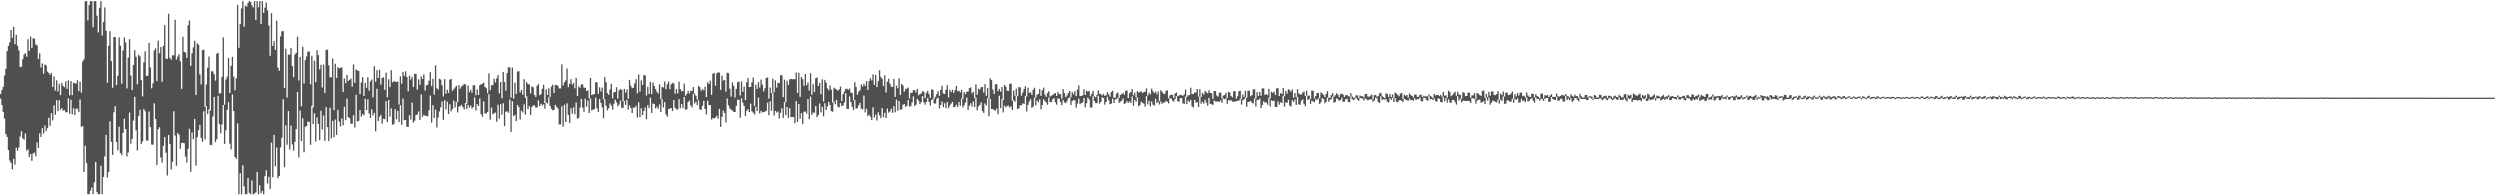 <svg xmlns="http://www.w3.org/2000/svg" width="1920" height="150"><path fill="#4f4f4f" d="M0 72.283h1v3.42H0zM1 69.073h1v11.629H1zM2 66.643h1v19.402H2zM3 58.031h1v32.988H3zM4 52.913h1v49.986H4zM5 39.297h1v65.883H5zM6 35.27h1v79.985H6zM7 32.506h1v90.764H7zM8 23.036h1v102.162H8zM9 29.041h1v100.984H9zM10 20.532h1v101.463H10zM11 33.87h1v92.601H11zM12 26.737h1v86.742H12zM13 35.093h1v80.741H13zM14 38.699h1v74.505H14zM15 51.561h1v53.344H15zM16 51.275h1v49.489H16zM17 45.392h1v60.835H17zM18 41.944h1v65.342H18zM19 40.753h1v61.746H19zM20 43.56h1v72.111H20zM21 30.105h1v84.627H21zM22 39.074h1v81.604H22zM23 28.054h1v90.192H23zM24 36.762h1v86.731H24zM25 29.388h1v88.426H25zM26 29.758h1v87.371H26zM27 34.147h1v85.909H27zM28 34.86h1v74.437H28zM29 45.196h1v68.457H29zM30 40.936h1v61.507H30zM31 51.806h1v53.365H31zM32 48.753h1v49.684H32zM33 56.571h1v45.999H33zM34 49.567h1v46.79H34zM35 50.187h1v50.593H35zM36 55.008h1v43.42H36zM37 56.021h1v34.394H37zM38 57.494h1v39.14H38zM39 56.116h1v30.764H39zM40 66.841h1v25.669H40zM41 58.701h1v22.21H41zM42 69.524h1v18.634H42zM43 61.702h1v15.29H43zM44 70.248h1v15.106H44zM45 64.392h1v12.498H45zM46 73.036h1v11.293H46zM47 63.664h1v19.322H47zM48 65.985h1v19.01H48zM49 67.012h1v17.499H49zM50 62.475h1v23.856H50zM51 68.215h1v17.885H51zM52 61.68h1v13.821H52zM53 73.221h1v14.137H53zM54 62.195h1v14.395H54zM55 73.045h1v14.783H55zM56 63.466h1v19.666H56zM57 63.826h1v24.523H57zM58 64.26h1v19.123H58zM59 61.659h1v21.881H59zM60 70.007h1v16.042H60zM61 62.783h1v13.622H61zM62 71.131h1v26.377H62zM63 47.367h1v49.419H63zM64 45.557h1v86.534H64zM65 0.92h1v110.927H65zM66 0.867h1v124.269H66zM67 15.678h1v133.453H67zM68 3.835h1v145.297H68zM69 0.867h1v145.619H69zM70 0.867h1v143.129H70zM71 20.911h1v128.22H71zM72 0.865h1v139.18H72zM73 0.867h1v123.476H73zM74 12.087h1v135.483H74zM75 24.854h1v124.275H75zM76 6.01h1v143.124H76zM77 0.864h1v126.435H77zM78 27.342h1v121.785H78zM79 17.023h1v118.845H79zM80 5.687h1v114.431H80zM81 23.591h1v80H81zM82 63.559h1v72.717H82zM83 35.141h1v96.866H83zM84 23.984h1v69.238H84zM85 46.94h1v61.983H85zM86 67.446h1v51.55H86zM87 28.426h1v57.813H87zM88 28.535h1v52.981H88zM89 65.385h1v43.673H89zM90 58.173h1v57.289H90zM91 28.698h1v68.698H91zM92 35.134h1v82.427H92zM93 64.239h1v54.922H93zM94 38.761h1v63.266H94zM95 28.812h1v62.398H95zM96 32.541h1v66.587H96zM97 67.897h1v52.211H97zM98 44.299h1v72.808H98zM99 30.093h1v56.387H99zM100 57.992h1v52.362H100zM101 69.106h1v37.505H101zM102 49.905h1v42.733H102zM103 38.564h1v35.843H103zM104 43.506h1v56.535H104zM105 64.755h1v50.804H105zM106 42.079h1v46.892H106zM107 43.19h1v41.118H107zM108 61.546h1v49.13H108zM109 74.059h1v34.53H109zM110 47.841h1v35.874H110zM111 39.424h1v46.017H111zM112 58.324h1v49.498H112zM113 58.224h1v49.861H113zM114 32.912h1v52.748H114zM115 51.81h1v45.851H115zM116 67.88h1v43.128H116zM117 64.064h1v47.073H117zM118 38.738h1v40.627H118zM119 37.115h1v54.208H119zM120 62.32h1v64.437H120zM121 31.186h1v68.03H121zM122 40.926h1v56.805H122zM123 36.15h1v84.795H123zM124 62.894h1v61.993H124zM125 35.216h1v76.803H125zM126 19.3h1v85.945H126zM127 44.952h1v72.239H127zM128 45.296h1v89.465H128zM129 10.515h1v93.111H129zM130 44.434h1v66.164H130zM131 45.933h1v84.16H131zM132 42.445h1v81.825H132zM133 42.488h1v42.967H133zM134 15.149h1v88.944H134zM135 45.765h1v81.541H135zM136 43.483h1v58.568H136zM137 41.582h1v61.875H137zM138 47.051h1v67.156H138zM139 68.317h1v41.438H139zM140 28.273h1v81.397H140zM141 39.894h1v70.124H141zM142 40.4h1v79.865H142zM143 44.513h1v80.259H143zM144 19.474h1v94.713H144zM145 15.716h1v83.147H145zM146 50.579h1v81.385H146zM147 40.909h1v60.787H147zM148 36.428h1v70.491H148zM149 31.309h1v60.008H149zM150 72.914h1v54.249H150zM151 33.229h1v72.134H151zM152 34.364h1v65.63H152zM153 57.151h1v38.704H153zM154 64.819h1v41.068H154zM155 38.623h1v70.281H155zM156 38.083h1v47.366H156zM157 82.067h1v24.982H157zM158 64.98h1v16.648H158zM159 52.023h1v35.561H159zM160 43.466h1v40.589H160zM161 84.865h1v26.396H161zM162 54.707h1v56.768H162zM163 54.84h1v34.624H163zM164 57.112h1v17.424H164zM165 61.924h1v47.214H165zM166 41.252h1v65.663H166zM167 40.66h1v32.884H167zM168 71.901h1v23.354H168zM169 71.529h1v30.777H169zM170 58.983h1v36.605H170zM171 28.722h1v51.909H171zM172 80.407h1v30.157H172zM173 61.106h1v38.959H173zM174 58.818h1v25.604H174zM175 44.427h1v34.013H175zM176 71.426h1v38.838H176zM177 50.572h1v64.187H177zM178 43.681h1v28.854H178zM179 58.867h1v26.385H179zM180 69.347h1v51.185H180zM181 60.182h1v61.869H181zM182 3.761h1v91.021H182zM183 36.686h1v112.451H183zM184 18.527h1v114.441H184zM185 6.525h1v142.608H185zM186 0.868h1v126.057H186zM187 20.508h1v122.624H187zM188 4.24h1v144.895H188zM189 5.052h1v144.079H189zM190 2.243h1v134.415H190zM191 0.869h1v147.189H191zM192 1.44h1v147.693H192zM193 4.083h1v134.406H193zM194 5.748h1v143.383H194zM195 0.879h1v147.811H195zM196 15.391h1v132.258H196zM197 0.869h1v131.146H197zM198 5.576h1v143.557H198zM199 0.87h1v141.467H199zM200 18.502h1v130.021H200zM201 0.868h1v145.709H201zM202 9.879h1v139.259H202zM203 5.84h1v129.419H203zM204 1.844h1v128.99H204zM205 7.907h1v132.984H205zM206 19.601h1v116.125H206zM207 42.871h1v102.23H207zM208 10.108h1v99.47H208zM209 35.296h1v100.861H209zM210 31.604h1v71.988H210zM211 38.335h1v89.407H211zM212 15.876h1v97.437H212zM213 51.966h1v84.942H213zM214 54.299h1v80.818H214zM215 27.945h1v85.236H215zM216 24.006h1v81.801H216zM217 23.91h1v52.433H217zM218 67.514h1v60.839H218zM219 37.397h1v58.882H219zM220 74.877h1v36.28H220zM221 41.949h1v43.326H221zM222 42.035h1v72.738H222zM223 36.878h1v59.574H223zM224 50.692h1v60.246H224zM225 59.224h1v56.504H225zM226 41.93h1v67.006H226zM227 40.632h1v58.513H227zM228 28.174h1v42.413H228zM229 61.784h1v59.158H229zM230 43.765h1v41.16H230zM231 81.636h1v26.728H231zM232 35.936h1v54.899H232zM233 64.179h1v52.773H233zM234 46.115h1v51.333H234zM235 43.333h1v53.456H235zM236 39.554h1v53.852H236zM237 39.61h1v53.983H237zM238 64.835h1v46.395H238zM239 42.782h1v38.507H239zM240 82.422h1v12.932H240zM241 46.596h1v40.432H241zM242 63.086h1v45.59H242zM243 38.531h1v51.677H243zM244 42.338h1v52.839H244zM245 53.239h1v54.503H245zM246 49.78h1v35.216H246zM247 67.17h1v32.255H247zM248 49.643h1v39.118H248zM249 71.5h1v36.653H249zM250 38.325h1v43.885H250zM251 38.071h1v59.555H251zM252 50.064h1v58.264H252zM253 59.268h1v23.509H253zM254 59.411h1v46.784H254zM255 45.031h1v47.817H255zM256 84.595h1v20.786H256zM257 49.005h1v42.789H257zM258 59.887h1v43.696H258zM259 51.568h1v32.827H259zM260 52.416h1v40.973H260zM261 52.028h1v45.089H261zM262 51.784h1v39.187H262zM263 70.672h1v25.58H263zM264 60.269h1v21.729H264zM265 63.92h1v28.3H265zM266 57.547h1v18.177H266zM267 62.193h1v27.813H267zM268 61.38h1v29.373H268zM269 60.292h1v34.735H269zM270 66.563h1v28.418H270zM271 49.533h1v38.921H271zM272 63.71h1v34.169H272zM273 53.289h1v19.52H273zM274 54.178h1v39.126H274zM275 54.478h1v38.325H275zM276 72.262h1v12.263H276zM277 63.324h1v26.179H277zM278 59.301h1v28.207H278zM279 73.648h1v14.859H279zM280 63.647h1v12.137H280zM281 67.406h1v17.12H281zM282 59.348h1v16.952H282zM283 69.699h1v17.467H283zM284 62.508h1v28.106H284zM285 61.137h1v22.795H285zM286 74.711h1v13.94H286zM287 50.758h1v35.88H287zM288 62.848h1v37.962H288zM289 53.964h1v14.208H289zM290 59.83h1v33.036H290zM291 53.582h1v36.119H291zM292 64.983h1v23.243H292zM293 59.859h1v35.073H293zM294 59.414h1v31.816H294zM295 69.031h1v22.495H295zM296 55.764h1v21.905H296zM297 74.826h1v18.979H297zM298 60.853h1v15.932H298zM299 66.907h1v22.64H299zM300 53.905h1v29.362H300zM301 63.221h1v32.669H301zM302 62.348h1v32.844H302zM303 62.69h1v21.146H303zM304 62.981h1v28.556H304zM305 62.6h1v22.594H305zM306 80.287h1v13.511H306zM307 58.69h1v22.08H307zM308 64.27h1v31.595H308zM309 55.214h1v20.448H309zM310 58.294h1v34.005H310zM311 54.798h1v37.293H311zM312 59.212h1v38.145H312zM313 70.165h1v27.227H313zM314 58.081h1v30.395H314zM315 61.088h1v30.751H315zM316 58.996h1v19.796H316zM317 66.815h1v27.386H317zM318 56.676h1v36.062H318zM319 56.793h1v31.415H319zM320 68.841h1v19.191H320zM321 61.014h1v24.531H321zM322 65.175h1v27.104H322zM323 58.666h1v13.858H323zM324 60.691h1v29.124H324zM325 57.074h1v31.035H325zM326 69.59h1v19.348H326zM327 65.557h1v23.433H327zM328 65.039h1v24.335H328zM329 61.943h1v22.797H329zM330 55.438h1v18.002H330zM331 66.152h1v27.933H331zM332 60.548h1v20.232H332zM333 72.659h1v17.923H333zM334 50.158h1v34.035H334zM335 67.804h1v30.074H335zM336 68.741h1v21.596H336zM337 60.453h1v25.135H337zM338 61.128h1v21.303H338zM339 65.527h1v12.397H339zM340 74.047h1v17.96H340zM341 60.699h1v16.379H341zM342 71.967h1v12.205H342zM343 68.934h1v9.134H343zM344 71.362h1v16.228H344zM345 61.235h1v18.836H345zM346 60.641h1v24.85H346zM347 69.794h1v13.93H347zM348 68.52h1v8.802H348zM349 67.187h1v15.364H349zM350 65.906h1v12.36H350zM351 78.359h1v7.996H351zM352 65.325h1v16.532H352zM353 68.079h1v13.447H353zM354 66.293h1v14.183H354zM355 65.621h1v16.677H355zM356 64.372h1v19.799H356zM357 64.922h1v14.165H357zM358 79.608h1v4.31H358zM359 65.658h1v14.879H359zM360 70.832h1v11.851H360zM361 68.977h1v12.047H361zM362 71.207h1v12.148H362zM363 65.478h1v16.747H363zM364 65.508h1v9.274H364zM365 73.243h1v11.649H365zM366 68.752h1v11.155H366zM367 72.983h1v8.418H367zM368 65.389h1v10.168H368zM369 64.705h1v22.978H369zM370 64.331h1v25.336H370zM371 63.424h1v14.527H371zM372 66.839h1v20.356H372zM373 67.804h1v19.349H373zM374 71.629h1v14.352H374zM375 56.344h1v16.018H375zM376 69.295h1v22.664H376zM377 65.515h1v17.077H377zM378 65.403h1v22.294H378zM379 60.471h1v26.568H379zM380 63.349h1v23.058H380zM381 60.169h1v33.345H381zM382 57.585h1v22.837H382zM383 71.649h1v19.463H383zM384 62.954h1v17.116H384zM385 75.48h1v12.578H385zM386 55.225h1v24.015H386zM387 62.913h1v33.89H387zM388 69.503h1v16.344H388zM389 56.156h1v29.264H389zM390 51.595h1v35.016H390zM391 51.755h1v24.727H391zM392 75.026h1v26.389H392zM393 51.85h1v25.877H393zM394 75.75h1v13.424H394zM395 63.509h1v24.657H395zM396 72.07h1v20.942H396zM397 54.984h1v25.595H397zM398 54.681h1v27.614H398zM399 71.042h1v20.684H399zM400 69.092h1v15.919H400zM401 72.691h1v13.716H401zM402 60.848h1v19.285H402zM403 74.947h1v13.068H403zM404 63.013h1v11.104H404zM405 64.51h1v19.269H405zM406 64.935h1v16.562H406zM407 71.767h1v16.514H407zM408 66.443h1v15.848H408zM409 67.071h1v13.857H409zM410 72.924h1v8.092H410zM411 74.421h1v8.21H411zM412 65.948h1v16.473H412zM413 64.573h1v12.46H413zM414 73.068h1v8.334H414zM415 72.32h1v7.315H415zM416 68.141h1v12.869H416zM417 65.058h1v15.035H417zM418 79.13h1v4.38H418zM419 68.624h1v10.066H419zM420 72.982h1v6.484H420zM421 67.776h1v6.865H421zM422 74.436h1v6.971H422zM423 66.583h1v16.987H423zM424 65.099h1v19.628H424zM425 71.47h1v12.958H425zM426 65.139h1v15.415H426zM427 65.416h1v16.623H427zM428 65.822h1v17.519H428zM429 67.888h1v27.668H429zM430 67.865h1v27.701H430zM431 49.446h1v32.211H431zM432 65.6h1v31.662H432zM433 63.232h1v17.226H433zM434 61.75h1v31.957H434zM435 52.685h1v26.668H435zM436 66.979h1v21.303H436zM437 64.36h1v30.069H437zM438 60.811h1v22.288H438zM439 64.997h1v22.323H439zM440 63.632h1v18.742H440zM441 67.776h1v20.004H441zM442 59.848h1v18.873H442zM443 73.626h1v17.568H443zM444 66.335h1v24.149H444zM445 67.393h1v15.235H445zM446 64.835h1v11.138H446zM447 64.885h1v17.745H447zM448 67.327h1v18.474H448zM449 67.439h1v8.37H449zM450 69.818h1v12.116H450zM451 69.378h1v7.907H451zM452 75.469h1v11.35H452zM453 59.91h1v15.658H453zM454 73.038h1v11.836H454zM455 72.453h1v11.659H455zM456 72.336h1v11.601H456zM457 63.223h1v11.727H457zM458 63.208h1v20.047H458zM459 72.085h1v14.002H459zM460 67.036h1v9.019H460zM461 70.308h1v8.69H461zM462 67.253h1v15.183H462zM463 76.292h1v14.482H463zM464 59.258h1v16.897H464zM465 63.118h1v18.141H465zM466 71.543h1v13.181H466zM467 72.856h1v10.287H467zM468 68.722h1v10.679H468zM469 64.317h1v16.719H469zM470 75.505h1v8.702H470zM471 70.766h1v8.915H471zM472 70.782h1v5.749H472zM473 67.03h1v11.548H473zM474 75.748h1v5.874H474zM475 69.383h1v10.891H475zM476 68.33h1v8.88H476zM477 69.071h1v13.659H477zM478 77.767h1v5.054H478zM479 68.177h1v9.293H479zM480 71.165h1v9.413H480zM481 68.649h1v8.065H481zM482 75.845h1v8.351H482zM483 61.398h1v19.427H483zM484 65.853h1v17.194H484zM485 67.719h1v19.053H485zM486 67.341h1v15.174H486zM487 64.018h1v18.755H487zM488 60.819h1v20.387H488zM489 71.662h1v18.632H489zM490 57.331h1v21.281H490zM491 70.42h1v19.562H491zM492 61.679h1v21.486H492zM493 65.212h1v23.155H493zM494 57.764h1v27.519H494zM495 57.8h1v24.883H495zM496 73.37h1v18.207H496zM497 66.641h1v14.132H497zM498 72.252h1v10.793H498zM499 62.818h1v12.212H499zM500 72.246h1v14.546H500zM501 63.313h1v16.161H501zM502 66.063h1v13.889H502zM503 68.41h1v14.81H503zM504 70.452h1v11.456H504zM505 71.832h1v11.786H505zM506 64.701h1v15.591H506zM507 76.067h1v9.946H507zM508 66.729h1v9.414H508zM509 67.215h1v15.285H509zM510 62.617h1v15.756H510zM511 68.487h1v19.342H511zM512 64.704h1v24.891H512zM513 62.665h1v21.125H513zM514 68.507h1v14.811H514zM515 64.747h1v18.24H515zM516 63.6h1v21.629H516zM517 64.165h1v12.655H517zM518 71.966h1v10.808H518zM519 68.461h1v15.53H519zM520 71.77h1v12.338H520zM521 62.698h1v13.502H521zM522 68.463h1v14.61H522zM523 70.056h1v9.864H523zM524 69.885h1v13.221H524zM525 64.224h1v10.33H525zM526 73.495h1v10.782H526zM527 72.043h1v11.9H527zM528 69.767h1v8.662H528zM529 71.801h1v5.477H529zM530 69.568h1v11.327H530zM531 69.97h1v12.511H531zM532 66.828h1v5.303H532zM533 71.918h1v7.521H533zM534 73.577h1v4.415H534zM535 76.583h1v4.181H535zM536 65.916h1v11.153H536zM537 66.963h1v17.063H537zM538 69.713h1v14.709H538zM539 68.343h1v12.91H539zM540 69.428h1v7.981H540zM541 66.584h1v17.186H541zM542 74.539h1v13.429H542zM543 63.125h1v14.192H543zM544 64.551h1v16.141H544zM545 61.938h1v18.709H545zM546 72.85h1v18.926H546zM547 56.727h1v33.915H547zM548 56.086h1v34.826H548zM549 65.746h1v24.491H549zM550 56.339h1v32.55H550zM551 55.6h1v35.547H551zM552 55.748h1v27.905H552zM553 69.088h1v28.409H553zM554 58.134h1v31.63H554zM555 61.906h1v23.032H555zM556 61.37h1v25.427H556zM557 70.369h1v23.691H557zM558 55.87h1v19.77H558zM559 56.233h1v24.663H559zM560 68.074h1v15.159H560zM561 74.201h1v10.006H561zM562 63.269h1v21.555H562zM563 65.86h1v20.108H563zM564 74.903h1v11.133H564zM565 68.228h1v13.089H565zM566 63.178h1v13.522H566zM567 62.703h1v13.89H567zM568 73.322h1v17.097H568zM569 62.515h1v12.995H569zM570 70.522h1v8.407H570zM571 66.41h1v14.962H571zM572 76.846h1v12.2H572zM573 63.141h1v21.902H573zM574 59.956h1v23.932H574zM575 66.846h1v19.285H575zM576 66.692h1v12.94H576zM577 63.274h1v22.173H577zM578 59.519h1v26.989H578zM579 81.294h1v6.614H579zM580 64.956h1v16.996H580zM581 68.299h1v17.003H581zM582 63.095h1v11.79H582zM583 67.226h1v20.02H583zM584 61.076h1v24.133H584zM585 65.014h1v21.333H585zM586 70.168h1v15.962H586zM587 67.844h1v17.967H587zM588 59.883h1v25.203H588zM589 59.508h1v19.327H589zM590 75.703h1v12.84H590zM591 67.209h1v10.489H591zM592 71.409h1v13.605H592zM593 60.42h1v10.886H593zM594 70.835h1v17.926H594zM595 61.654h1v23.558H595zM596 67.281h1v19.134H596zM597 63.666h1v21.914H597zM598 63.797h1v27.215H598zM599 57.829h1v28.776H599zM600 57.781h1v25.346H600zM601 74.58h1v15.98H601zM602 61.193h1v17.096H602zM603 78.469h1v9.971H603zM604 61.981h1v20.234H604zM605 65.229h1v25.282H605zM606 60.919h1v22.112H606zM607 60.576h1v29.34H607zM608 60.966h1v28.925H608zM609 60.748h1v29.114H609zM610 60.924h1v33.717H610zM611 55.69h1v21.996H611zM612 71.374h1v22.282H612zM613 55.913h1v24.017H613zM614 74.412h1v16.721H614zM615 59.153h1v27.75H615zM616 60.835h1v34.516H616zM617 65.874h1v19.933H617zM618 56.833h1v28.84H618zM619 65.431h1v21.753H619zM620 63.341h1v12.807H620zM621 69.541h1v22.022H621zM622 56.197h1v18.021H622zM623 72.736h1v15.468H623zM624 64.683h1v21.728H624zM625 70.617h1v15.976H625zM626 60.082h1v21.303H626zM627 59.478h1v30.482H627zM628 66.107h1v22.27H628zM629 63.678h1v15.824H629zM630 72.34h1v13.9H630zM631 60.879h1v21.213H631zM632 77.871h1v11.466H632zM633 61.36h1v17.878H633zM634 63.484h1v21.008H634zM635 67.928h1v13.752H635zM636 69.369h1v8.885H636zM637 65.566h1v15.006H637zM638 68.842h1v16.568H638zM639 78.575h1v7.227H639zM640 67.255h1v10.799H640zM641 68.158h1v11.956H641zM642 68.792h1v7.961H642zM643 69.558h1v12.379H643zM644 68.688h1v13.849H644zM645 66.449h1v12.685H645zM646 77.602h1v3.95H646zM647 72.273h1v8.675H647zM648 70.29h1v8.389H648zM649 68.34h1v3.218H649zM650 68.086h1v15.472H650zM651 68.997h1v14.707H651zM652 68.008h1v6.054H652zM653 71.184h1v7.127H653zM654 71.515h1v10.449H654zM655 77.014h1v7.506H655zM656 63.117h1v13.799H656zM657 66.857h1v16.494H657zM658 72.726h1v10.351H658zM659 70.388h1v10.562H659zM660 69.266h1v9.75H660zM661 64.908h1v18.526H661zM662 66.51h1v17.496H662zM663 64.299h1v9.138H663zM664 66.031h1v20.294H664zM665 62.327h1v21.251H665zM666 69.088h1v20.116H666zM667 62.248h1v25.822H667zM668 60.062h1v29.604H668zM669 61.761h1v30.508H669zM670 57.085h1v25.346H670zM671 65.119h1v25.127H671zM672 57.497h1v30.613H672zM673 66.851h1v25.669H673zM674 62.344h1v23.843H674zM675 53.999h1v34.563H675zM676 59.212h1v31.551H676zM677 60.6h1v22.446H677zM678 66.084h1v23.802H678zM679 57.806h1v28.835H679zM680 71.044h1v19.635H680zM681 62.666h1v20.661H681zM682 60.416h1v26.094H682zM683 64.22h1v21.343H683zM684 66.508h1v17.038H684zM685 66.811h1v19.887H685zM686 60.563h1v21.01H686zM687 74.468h1v11.746H687zM688 65.852h1v10.703H688zM689 67.813h1v17.156H689zM690 60.121h1v17.428H690zM691 72.95h1v11.25H691zM692 64.492h1v19.597H692zM693 65.617h1v14.852H693zM694 70.466h1v9.41H694zM695 68.593h1v13.544H695zM696 68.002h1v13.167H696zM697 67.235h1v9.549H697zM698 75.709h1v5.998H698zM699 71.272h1v10.337H699zM700 71.331h1v7.474H700zM701 69.218h1v4.764H701zM702 69.265h1v12.052H702zM703 71.071h1v9.302H703zM704 68.269h1v7.627H704zM705 73.247h1v4.009H705zM706 72.126h1v7.902H706zM707 71.863h1v6.686H707zM708 70.04h1v3.792H708zM709 70.494h1v8.096H709zM710 75.424h1v4.961H710zM711 71.201h1v7.09H711zM712 69.718h1v5.598H712zM713 72.274h1v5.868H713zM714 75.153h1v5.887H714zM715 68.585h1v8.265H715zM716 69.065h1v6.72H716zM717 75.955h1v3.536H717zM718 74.281h1v5.214H718zM719 72.263h1v3.551H719zM720 70.103h1v4.887H720zM721 73.649h1v9.627H721zM722 69.055h1v11.625H722zM723 65.912h1v11.992H723zM724 71.825h1v10.551H724zM725 72.197h1v7.098H725zM726 69.022h1v14.004H726zM727 65.376h1v12.984H727zM728 74.856h1v8.253H728zM729 68.94h1v12.171H729zM730 70.727h1v8.846H730zM731 68.968h1v9.241H731zM732 71.335h1v10.988H732zM733 69.213h1v12.845H733zM734 66.063h1v14.363H734zM735 70.021h1v12.041H735zM736 69.679h1v8.62H736zM737 71.008h1v10.187H737zM738 68.969h1v6.8H738zM739 76.027h1v6.449H739zM740 70.7h1v10.019H740zM741 72.419h1v6.269H741zM742 70.44h1v4.482H742zM743 70.379h1v14.072H743zM744 67.688h1v13.534H744zM745 67.077h1v12.302H745zM746 71.7h1v10.211H746zM747 70.475h1v7.388H747zM748 75.237h1v6.922H748zM749 64.82h1v9.962H749zM750 72.773h1v11.955H750zM751 68.163h1v13.536H751zM752 68.84h1v11.852H752zM753 66.962h1v11.609H753zM754 66.857h1v18.44H754zM755 71.084h1v15.578H755zM756 64.649h1v14.796H756zM757 73.561h1v7.363H757zM758 67.612h1v7.848H758zM759 75.609h1v13.754H759zM760 60.131h1v15.721H760zM761 61.516h1v22.218H761zM762 68.755h1v14.994H762zM763 72.206h1v12.387H763zM764 64.837h1v20.023H764zM765 64.608h1v18.694H765zM766 70.071h1v17.622H766zM767 68.225h1v5.265H767zM768 70.325h1v12.673H768zM769 66.84h1v9.331H769zM770 76.852h1v9.509H770zM771 65.279h1v15.828H771zM772 66.53h1v15.902H772zM773 69.691h1v11.658H773zM774 69.898h1v11.274H774zM775 64.585h1v18.039H775zM776 63.984h1v17.665H776zM777 77.344h1v7.17H777zM778 69.533h1v7.439H778zM779 73.622h1v4.498H779zM780 68.077h1v5.442H780zM781 73.771h1v10.007H781zM782 66.851h1v16.419H782zM783 67.123h1v13.765H783zM784 73.405h1v7.421H784zM785 71.05h1v8.311H785zM786 68.465h1v11.355H786zM787 66.128h1v7.462H787zM788 74.064h1v11.55H788zM789 67.354h1v13.178H789zM790 71.381h1v6.597H790zM791 70.977h1v5.206H791zM792 72.782h1v10.08H792zM793 68.888h1v12.915H793zM794 67.394h1v7.625H794zM795 75.03h1v5.878H795zM796 72.68h1v4.435H796zM797 72.123h1v6.366H797zM798 68.411h1v7.938H798zM799 73.608h1v10.349H799zM800 69.335h1v11.332H800zM801 67.287h1v9.021H801zM802 72.613h1v4.948H802zM803 74.349h1v4.407H803zM804 71.487h1v8.937H804zM805 70.087h1v4.745H805zM806 74.136h1v4.304H806zM807 73.361h1v4.99H807zM808 73.038h1v3.225H808zM809 71.883h1v3.493H809zM810 71.475h1v7.064H810zM811 73.722h1v6.654H811zM812 70.651h1v4.84H812zM813 72.322h1v3.634H813zM814 72.295h1v6.091H814zM815 75.899h1v4.992H815zM816 68.431h1v8.315H816zM817 71.474h1v7.129H817zM818 74.686h1v4.59H818zM819 73.294h1v4.536H819zM820 71.326h1v4.088H820zM821 69.939h1v4.787H821zM822 74.729h1v5.946H822zM823 70.756h1v6.926H823zM824 72.354h1v4.399H824zM825 70.015h1v7.089H825zM826 73.778h1v8.841H826zM827 68.779h1v10.763H827zM828 65.559h1v10.193H828zM829 73.812h1v6.235H829zM830 73.721h1v5.383H830zM831 73.156h1v5.56H831zM832 68.572h1v6.714H832zM833 72.927h1v9.52H833zM834 69.707h1v9.619H834zM835 70.391h1v4.634H835zM836 69.791h1v6.594H836zM837 73.861h1v8.69H837zM838 72.057h1v10.52H838zM839 69.746h1v4.25H839zM840 74.046h1v3.547H840zM841 74.729h1v4.417H841zM842 72.8h1v6.454H842zM843 69.343h1v4.216H843zM844 72.059h1v7.532H844zM845 72.29h1v6.002H845zM846 73.39h1v1.314H846zM847 72.043h1v3.215H847zM848 73.609h1v6.711H848zM849 73.21h1v5.099H849zM850 70.882h1v3.462H850zM851 72.469h1v4.53H851zM852 74.221h1v5.769H852zM853 70.647h1v8.94H853zM854 69.704h1v6.138H854zM855 75.106h1v4.074H855zM856 74.898h1v1.442H856zM857 71.841h1v4.287H857zM858 71.065h1v4.069H858zM859 75.302h1v3.748H859zM860 72.913h1v5.243H860zM861 72.288h1v4.955H861zM862 71.309h1v4.331H862zM863 72.77h1v7.04H863zM864 69.78h1v9.5H864zM865 69.483h1v8.153H865zM866 75.259h1v3.776H866zM867 71.636h1v6.087H867zM868 70.62h1v8.419H868zM869 68.538h1v5.505H869zM870 73.161h1v8.155H870zM871 71.158h1v5.539H871zM872 74.786h1v3.458H872zM873 69.947h1v4.843H873zM874 71.097h1v10.538H874zM875 70.523h1v10.057H875zM876 70.18h1v7.852H876zM877 71.599h1v7.409H877zM878 70.643h1v8.979H878zM879 70.424h1v11.448H879zM880 67.898h1v5.722H880zM881 73.335h1v6.904H881zM882 71.3h1v6.188H882zM883 72.506h1v9.132H883zM884 68.066h1v9.865H884zM885 70.197h1v10.202H885zM886 71.443h1v9.647H886zM887 70.311h1v5.621H887zM888 72.512h1v6.696H888zM889 70.245h1v7.937H889zM890 77.694h1v2.659H890zM891 69.346h1v8.611H891zM892 70.523h1v9.2H892zM893 71.859h1v6.92H893zM894 72.224h1v6.456H894zM895 69.717h1v7.768H895zM896 69.484h1v8.715H896zM897 75.404h1v4.047H897zM898 73.33h1v2.215H898zM899 72.559h1v3.073H899zM900 72.845h1v4.413H900zM901 75.165h1v2.938H901zM902 71.768h1v4.226H902zM903 71.139h1v2.735H903zM904 73.947h1v3.834H904zM905 73.354h1v4.78H905zM906 72.769h1v2.513H906zM907 73.113h1v2.297H907zM908 73.561h1v5.784H908zM909 72.593h1v7.161H909zM910 68.762h1v5.388H910zM911 74.451h1v5.525H911zM912 73.099h1v4.015H912zM913 73.074h1v5.279H913zM914 67.393h1v9.237H914zM915 72.247h1v9.445H915zM916 72.198h1v10.281H916zM917 71.146h1v5.574H917zM918 70.983h1v7.938H918zM919 68.396h1v10.017H919zM920 74.194h1v7.983H920zM921 68.488h1v5.635H921zM922 74.32h1v5.3H922zM923 71.308h1v6.858H923zM924 72.776h1v6.862H924zM925 69.703h1v6.914H925zM926 70.919h1v7.951H926zM927 71.599h1v9.58H927zM928 69.309h1v5.849H928zM929 71.347h1v8.378H929zM930 71.599h1v8.352H930zM931 75.907h1v4.725H931zM932 69.897h1v7.2H932zM933 69.998h1v8.01H933zM934 73.386h1v4.532H934zM935 74.261h1v3.679H935zM936 71.18h1v7.018H936zM937 71.117h1v5.889H937zM938 75.703h1v3.184H938zM939 73.442h1v2.158H939zM940 73.036h1v3.221H940zM941 71.257h1v4.198H941zM942 75.208h1v4.562H942zM943 70.508h1v6.396H943zM944 71.121h1v6.154H944zM945 73.792h1v3.151H945zM946 74.758h1v3.206H946zM947 70.114h1v8.211H947zM948 70.052h1v7.698H948zM949 75.773h1v1.93H949zM950 74.036h1v3.379H950zM951 69.97h1v7.34H951zM952 69.755h1v6.025H952zM953 75.936h1v4.422H953zM954 72.432h1v4.539H954zM955 74.332h1v2.015H955zM956 69.609h1v5.153H956zM957 74.987h1v7.072H957zM958 69.77h1v8.569H958zM959 69.59h1v8.476H959zM960 73.933h1v3.654H960zM961 73.125h1v5.787H961zM962 68.694h1v10.78H962zM963 68.455h1v7.134H963zM964 75.672h1v6.086H964zM965 70.752h1v5.882H965zM966 73.792h1v3.073H966zM967 70.674h1v4.957H967zM968 73.489h1v9.431H968zM969 67.903h1v12.714H969zM970 67.89h1v9.987H970zM971 72.86h1v5.945H971zM972 72.317h1v6.302H972zM973 73.163h1v7.248H973zM974 68.255h1v6.811H974zM975 75.548h1v6.299H975zM976 70.475h1v6.521H976zM977 71.394h1v6.212H977zM978 70.326h1v6.955H978zM979 72.938h1v9.192H979zM980 67.762h1v14.436H980zM981 67.862h1v10.047H981zM982 73.767h1v6.608H982zM983 71.455h1v6.981H983zM984 72.201h1v6.952H984zM985 67.535h1v6.111H985zM986 73.903h1v8.012H986zM987 69.797h1v8.844H987zM988 71.955h1v6.977H988zM989 68.522h1v8.085H989zM990 69.241h1v11.823H990zM991 70.41h1v11.433H991zM992 68.662h1v8.307H992zM993 74.984h1v3.416H993zM994 71.416h1v4.915H994zM995 74.543h1v6.07H995zM996 68.511h1v5.869H996zM997 71.793h1v8.383H997zM998 72.454h1v8.027H998zM999 72.635h1v4.645H999zM1000 71.077h1v5.261H1000zM1001 70.351h1v9.443H1001zM1002 73.647h1v7.956H1002zM1003 69.695h1v3.702H1003zM1004 73.509h1v3.306H1004zM1005 73.366h1v2.616H1005zM1006 76.083h1v3.732H1006zM1007 69.554h1v7.75H1007zM1008 69.649h1v8.28H1008zM1009 75.55h1v3.032H1009zM1010 73.767h1v2.443H1010zM1011 71.386h1v5.35H1011zM1012 71.395h1v4.078H1012zM1013 75.398h1v4.562H1013zM1014 70.975h1v7.582H1014zM1015 71.911h1v3.525H1015zM1016 72.792h1v3.28H1016zM1017 74.573h1v4.75H1017zM1018 72.135h1v6.058H1018zM1019 69.964h1v4.963H1019zM1020 75.066h1v3.078H1020zM1021 75.008h1v1.675H1021zM1022 73.029h1v2.966H1022zM1023 71.454h1v2.745H1023zM1024 74.382h1v4.532H1024zM1025 73.24h1v5.128H1025zM1026 71.564h1v3.98H1026zM1027 72.66h1v3.552H1027zM1028 74.62h1v2.764H1028zM1029 72.307h1v4.51H1029zM1030 72.029h1v2.932H1030zM1031 72.621h1v5.54H1031zM1032 74.532h1v3.563H1032zM1033 73.148h1v3.095H1033zM1034 72.945h1v2.84H1034zM1035 73.914h1v4.369H1035zM1036 74.112h1v4.464H1036zM1037 71.642h1v2.513H1037zM1038 74.045h1v2.111H1038zM1039 75.036h1v1.892H1039zM1040 74.89h1v1H1040zM1041 73.171h1v1.86H1041zM1042 73.286h1v3.19H1042zM1043 75.279h1v2.135H1043zM1044 73.283h1v1.953H1044zM1045 74.003h1v1.476H1045zM1046 73.773h1v1.915H1046zM1047 75.031h1v2.183H1047zM1048 72.176h1v3.501H1048zM1049 72.127h1v4.017H1049zM1050 74.121h1v3.013H1050zM1051 74.27h1v2.146H1051zM1052 73.542h1v2.841H1052zM1053 72.567h1v3.635H1053zM1054 75.979h1v2.08H1054zM1055 73.136h1v4.073H1055zM1056 72.966h1v2.026H1056zM1057 74.242h1v1.21H1057zM1058 73.9h1v4.489H1058zM1059 71.858h1v7.179H1059zM1060 71.254h1v2.683H1060zM1061 73.579h1v3.129H1061zM1062 74.523h1v1.687H1062zM1063 75.35h1v1.063H1063zM1064 71.626h1v4.562H1064zM1065 72.128h1v6.027H1065zM1066 74.411h1v4.295H1066zM1067 72.293h1v3.076H1067zM1068 74.485h1v2.162H1068zM1069 72.526h1v2.597H1069zM1070 75.146h1v3.166H1070zM1071 71.094h1v4.185H1071zM1072 71.724h1v6.376H1072zM1073 72.842h1v5.637H1073zM1074 73.926h1v3.131H1074zM1075 71.856h1v5.063H1075zM1076 71.398h1v6.022H1076zM1077 76.123h1v2.241H1077zM1078 72.672h1v3.366H1078zM1079 73.59h1v2.91H1079zM1080 72.942h1v3.977H1080zM1081 74.979h1v2.483H1081zM1082 71.735h1v3.927H1082zM1083 72.952h1v3.986H1083zM1084 73.653h1v3.114H1084zM1085 74.843h1v2.535H1085zM1086 72.67h1v2.711H1086zM1087 72.657h1v4.158H1087zM1088 74.405h1v1.652H1088zM1089 74.297h1v1.87H1089zM1090 72.854h1v2.049H1090zM1091 72.772h1v4.832H1091zM1092 74.583h1v3.408H1092zM1093 73.483h1v1.696H1093zM1094 74.101h1v1H1094zM1095 74.056h1v2.711H1095zM1096 73.889h1v3.547H1096zM1097 72.49h1v1.407H1097zM1098 73.74h1v2.615H1098zM1099 74.232h1v1.7H1099zM1100 75.373h1v1.481H1100zM1101 72.11h1v3.463H1101zM1102 73.312h1v4.354H1102zM1103 72.955h1v5.11H1103zM1104 72.96h1v2.497H1104zM1105 73.768h1v2.131H1105zM1106 72.875h1v5.571H1106zM1107 74.253h1v4.214H1107zM1108 70.595h1v3.776H1108zM1109 73.516h1v4.279H1109zM1110 73.139h1v2.16H1110zM1111 74.998h1v3.742H1111zM1112 69.611h1v6.645H1112zM1113 70.728h1v8.042H1113zM1114 73.915h1v5.042H1114zM1115 73.055h1v3.718H1115zM1116 71.637h1v5.148H1116zM1117 70.421h1v7.94H1117zM1118 73.571h1v6.761H1118zM1119 70.529h1v3.309H1119zM1120 72.578h1v4.574H1120zM1121 72.855h1v2.874H1121zM1122 75.824h1v2.922H1122zM1123 70.802h1v6.578H1123zM1124 71.263h1v6.137H1124zM1125 73.771h1v3.685H1125zM1126 73.712h1v3.835H1126zM1127 71.134h1v6.341H1127zM1128 71.152h1v6.46H1128zM1129 75.04h1v4.141H1129zM1130 73.389h1v1.879H1130zM1131 73.095h1v2.515H1131zM1132 71.545h1v4.449H1132zM1133 76.15h1v3.449H1133zM1134 71.36h1v5.834H1134zM1135 71.975h1v4.586H1135zM1136 73.094h1v3.446H1136zM1137 73.617h1v5.283H1137zM1138 69.929h1v8.631H1138zM1139 69.499h1v8.087H1139zM1140 74.923h1v5.084H1140zM1141 72.113h1v2.709H1141zM1142 74.461h1v2.773H1142zM1143 70.563h1v4.335H1143zM1144 73.486h1v6.906H1144zM1145 70.209h1v8.661H1145zM1146 70.286h1v6.97H1146zM1147 72.899h1v4.767H1147zM1148 73.078h1v5.13H1148zM1149 72.18h1v6.473H1149zM1150 70.004h1v6.436H1150zM1151 76.5h1v2.972H1151zM1152 71.767h1v4.686H1152zM1153 73.125h1v4.327H1153zM1154 70.28h1v3.803H1154zM1155 74.105h1v5.678H1155zM1156 71.106h1v8.475H1156zM1157 71.325h1v5.728H1157zM1158 73.081h1v4.153H1158zM1159 72.806h1v5.3H1159zM1160 71.808h1v6.18H1160zM1161 70.318h1v5.503H1161zM1162 75.999h1v2.997H1162zM1163 72.312h1v3.727H1163zM1164 74.047h1v2.657H1164zM1165 71.51h1v3.974H1165zM1166 73.356h1v5.603H1166zM1167 71.214h1v7.333H1167zM1168 71.194h1v4.669H1168zM1169 73.95h1v3.551H1169zM1170 73.462h1v3.811H1170zM1171 74.796h1v3.648H1171zM1172 71.029h1v3.681H1172zM1173 73.385h1v4.637H1173zM1174 74.272h1v3.091H1174zM1175 74.455h1v1.695H1175zM1176 71.904h1v3.368H1176zM1177 72.222h1v5.133H1177zM1178 74.867h1v4.03H1178zM1179 72.375h1v2.432H1179zM1180 73.801h1v2.369H1180zM1181 74.277h1v1.743H1181zM1182 75.542h1v1.826H1182zM1183 71.88h1v3.94H1183zM1184 71.832h1v4.387H1184zM1185 75.759h1v1.77H1185zM1186 73.021h1v2.998H1186zM1187 73.511h1v1.766H1187zM1188 72.842h1v2.494H1188zM1189 74.601h1v3.642H1189zM1190 73.305h1v4.849H1190zM1191 72.399h1v2.052H1191zM1192 74.42h1v1.511H1192zM1193 74.363h1v2.251H1193zM1194 74.387h1v2.404H1194zM1195 71.827h1v2.568H1195zM1196 73.928h1v3.375H1196zM1197 74.244h1v2.978H1197zM1198 73.65h1v2.186H1198zM1199 72.881h1v2.969H1199zM1200 73.206h1v4.823H1200zM1201 73.419h1v4.576H1201zM1202 72.146h1v1.623H1202zM1203 73.609h1v3.265H1203zM1204 74.07h1v1.654H1204zM1205 75.017h1v1.905H1205zM1206 72.397h1v2.947H1206zM1207 73.629h1v4.823H1207zM1208 74.326h1v2.855H1208zM1209 72.65h1v2.561H1209zM1210 73.761h1v1.628H1210zM1211 73.812h1v2.837H1211zM1212 75.268h1v2.598H1212zM1213 72.148h1v3.028H1213zM1214 73.967h1v2.137H1214zM1215 75.013h1v1H1215zM1216 74.781h1v1.223H1216zM1217 72.898h1v2.912H1217zM1218 72.96h1v3.84H1218zM1219 74.876h1v1.931H1219zM1220 73.896h1v1H1220zM1221 74.058h1v1H1221zM1222 74.076h1v1.85H1222zM1223 75.767h1v1.082H1223zM1224 72.96h1v2.69H1224zM1225 73.444h1v2.558H1225zM1226 75.044h1v1H1226zM1227 74.849h1v1.2H1227zM1228 72.699h1v2.845H1228zM1229 72.89h1v2.735H1229zM1230 75.061h1v1.891H1230zM1231 74.059h1v2.117H1231zM1232 73.643h1v1.591H1232zM1233 73.463h1v2.717H1233zM1234 75.21h1v1.753H1234zM1235 73.593h1v2.02H1235zM1236 73.579h1v1.35H1236zM1237 74.193h1v2.053H1237zM1238 75.528h1v1.226H1238zM1239 73.969h1v2.198H1239zM1240 73.434h1v1.751H1240zM1241 74.45h1v1.96H1241zM1242 74.54h1v2.264H1242zM1243 72.795h1v2.028H1243zM1244 73.815h1v2.878H1244zM1245 74.887h1v1.802H1245zM1246 74.589h1v2.04H1246zM1247 72.471h1v2.892H1247zM1248 72.129h1v4.458H1248zM1249 75.169h1v2.865H1249zM1250 72.864h1v2.419H1250zM1251 73.509h1v2.656H1251zM1252 72.653h1v2.67H1252zM1253 75.342h1v3.032H1253zM1254 71.812h1v5.116H1254zM1255 72.536h1v4.191H1255zM1256 73.409h1v3.465H1256zM1257 73.432h1v3.899H1257zM1258 72.708h1v4.24H1258zM1259 71.894h1v4.85H1259zM1260 75.254h1v2.496H1260zM1261 72.937h1v2.409H1261zM1262 73.96h1v2.327H1262zM1263 73.057h1v2.375H1263zM1264 75.495h1v2.085H1264zM1265 71.901h1v5.51H1265zM1266 72.787h1v3.04H1266zM1267 74.646h1v2.246H1267zM1268 74.361h1v2.09H1268zM1269 73.463h1v3.088H1269zM1270 72.47h1v2.835H1270zM1271 75.311h1v1.927H1271zM1272 73.436h1v2.045H1272zM1273 73.516h1v2.093H1273zM1274 74.125h1v1.166H1274zM1275 74.787h1v2.4H1275zM1276 73.704h1v2.802H1276zM1277 72.832h1v3.109H1277zM1278 74.768h1v1.976H1278zM1279 74.107h1v1.495H1279zM1280 74.032h1v2.168H1280zM1281 73.016h1v1.53H1281zM1282 74.406h1v2.481H1282zM1283 73.991h1v2.841H1283zM1284 73.749h1v1.542H1284zM1285 74.437h1v1.102H1285zM1286 74.372h1v1.678H1286zM1287 74.723h1v1.68H1287zM1288 73.215h1v1.447H1288zM1289 74.299h1v2.046H1289zM1290 74.599h1v1.967H1290zM1291 74.528h1v1H1291zM1292 73.673h1v1.633H1292zM1293 73.521h1v3.156H1293zM1294 74.991h1v2.18H1294zM1295 73.153h1v1.817H1295zM1296 73.052h1v2.688H1296zM1297 74.111h1v1.404H1297zM1298 74.613h1v2.553H1298zM1299 72.488h1v4.699H1299zM1300 72.637h1v3.38H1300zM1301 74.641h1v2.387H1301zM1302 73.613h1v2.292H1302zM1303 73.461h1v2.981H1303zM1304 72.628h1v2.018H1304zM1305 74.77h1v2.812H1305zM1306 72.905h1v3.864H1306zM1307 73.53h1v2.856H1307zM1308 73.972h1v2.194H1308zM1309 74.535h1v3.14H1309zM1310 72.213h1v5.068H1310zM1311 72.174h1v3.165H1311zM1312 75.275h1v1.426H1312zM1313 74.468h1v1.714H1313zM1314 74.09h1v2.42H1314zM1315 72.522h1v1.669H1315zM1316 74.237h1v3.134H1316zM1317 73.87h1v2.813H1317zM1318 74.234h1v1.078H1318zM1319 73.728h1v1.292H1319zM1320 73.8h1v3.256H1320zM1321 73.989h1v2.867H1321zM1322 72.888h1v2.225H1322zM1323 74.892h1v1.193H1323zM1324 74.53h1v1.165H1324zM1325 74.216h1v2.13H1325zM1326 73.294h1v1.143H1326zM1327 74.477h1v1.992H1327zM1328 74.544h1v1.933H1328zM1329 74.205h1v1H1329zM1330 73.733h1v1.061H1330zM1331 74.314h1v2.761H1331zM1332 74.015h1v2.932H1332zM1333 73.215h1v1.588H1333zM1334 74.305h1v1.991H1334zM1335 74.457h1v2.07H1335zM1336 74.125h1v1.89H1336zM1337 73.063h1v2.027H1337zM1338 75.154h1v1.249H1338zM1339 74.664h1v1.231H1339zM1340 74.592h1v1H1340zM1341 73.366h1v1.207H1341zM1342 74.498h1v2.39H1342zM1343 73.637h1v2.802H1343zM1344 73.626h1v1.794H1344zM1345 74.479h1v1.137H1345zM1346 74.364h1v2.389H1346zM1347 73.609h1v3.142H1347zM1348 72.877h1v2.201H1348zM1349 75.119h1v1.533H1349zM1350 74.356h1v1.188H1350zM1351 74.884h1v1.035H1351zM1352 72.996h1v1.829H1352zM1353 73.6h1v3.542H1353zM1354 73.84h1v3.194H1354zM1355 73.864h1v1.175H1355zM1356 74.378h1v1.289H1356zM1357 73.957h1v2.983H1357zM1358 74.783h1v2.229H1358zM1359 73.017h1v1.746H1359zM1360 73.234h1v3.06H1360zM1361 74.305h1v1.489H1361zM1362 74.676h1v1.293H1362zM1363 73.187h1v2.792H1363zM1364 73.429h1v2.749H1364zM1365 75.436h1v1.324H1365zM1366 74.137h1v1.237H1366zM1367 74.081h1v1.276H1367zM1368 73.71h1v1H1368zM1369 74.428h1v2.802H1369zM1370 72.869h1v3.609H1370zM1371 72.878h1v3.123H1371zM1372 75.081h1v1.089H1372zM1373 74.93h1v1.109H1373zM1374 73.271h1v2.743H1374zM1375 72.893h1v2.473H1375zM1376 75.406h1v1.512H1376zM1377 74.287h1v1.968H1377zM1378 74.224h1v1H1378zM1379 73.907h1v1.095H1379zM1380 75h1v1.681H1380zM1381 73.43h1v3.04H1381zM1382 73.518h1v1.445H1382zM1383 74.983h1v1H1383zM1384 75.202h1v1H1384zM1385 73.82h1v2.068H1385zM1386 73.451h1v1.506H1386zM1387 74.956h1v1.575H1387zM1388 74.058h1v2.184H1388zM1389 74.195h1v1H1389zM1390 74.37h1v1H1390zM1391 75.094h1v1.398H1391zM1392 74.079h1v2.334H1392zM1393 73.394h1v1.321H1393zM1394 74.667h1v1.276H1394zM1395 75.102h1v1H1395zM1396 74.264h1v1.173H1396zM1397 73.443h1v1H1397zM1398 74.404h1v1.957H1398zM1399 74.577h1v2.227H1399zM1400 73.559h1v1.174H1400zM1401 74.158h1v1.423H1401zM1402 74.745h1v1.443H1402zM1403 74.216h1v1.727H1403zM1404 73.521h1v1.256H1404zM1405 74.125h1v2.195H1405zM1406 74.791h1v1.568H1406zM1407 74.253h1v1.32H1407zM1408 73.8h1v1.37H1408zM1409 74.299h1v2.056H1409zM1410 75.308h1v1H1410zM1411 73.801h1v1.462H1411zM1412 73.87h1v1.176H1412zM1413 74.297h1v1.384H1413zM1414 74.976h1v1.208H1414zM1415 73.832h1v1.676H1415zM1416 73.83h1v1.495H1416zM1417 74.912h1v1.295H1417zM1418 74.766h1v1H1418zM1419 74.07h1v1H1419zM1420 73.95h1v1.127H1420zM1421 75.026h1v1H1421zM1422 74.805h1v1.195H1422zM1423 73.991h1v1.011H1423zM1424 74.461h1v1.25H1424zM1425 75.014h1v1H1425zM1426 74.512h1v1H1426zM1427 74.18h1v1.02H1427zM1428 74.186h1v1.083H1428zM1429 75.326h1v1H1429zM1430 73.96h1v1.438H1430zM1431 74.243h1v1.173H1431zM1432 74.9h1v1H1432zM1433 75.159h1v1H1433zM1434 74.001h1v1.376H1434zM1435 73.492h1v1.669H1435zM1436 75.162h1v1H1436zM1437 74.488h1v1.364H1437zM1438 74.463h1v1H1438zM1439 74.395h1v1H1439zM1440 75.067h1v1.07H1440zM1441 73.978h1v1.889H1441zM1442 74.043h1v1H1442zM1443 74.757h1v1H1443zM1444 75.063h1v1H1444zM1445 74.456h1v1H1445zM1446 74.13h1v1H1446zM1447 74.9h1v1H1447zM1448 74.764h1v1H1448zM1449 74.469h1v1H1449zM1450 74.44h1v1H1450zM1451 74.967h1v1H1451zM1452 74.514h1v1.303H1452zM1453 74.291h1v1H1453zM1454 74.484h1v1.079H1454zM1455 75.211h1v1H1455zM1456 74.717h1v1H1456zM1457 74.427h1v1H1457zM1458 74.51h1v1H1458zM1459 74.993h1v1H1459zM1460 74.798h1v1H1460zM1461 74.58h1v1H1461zM1462 74.868h1v1H1462zM1463 74.633h1v1H1463zM1464 74.385h1v1H1464zM1465 74.853h1v1H1465zM1466 75.016h1v1H1466zM1467 74.749h1v1H1467zM1468 74.22h1v1H1468zM1469 74.668h1v1H1469zM1470 74.989h1v1H1470zM1471 74.47h1v1H1471zM1472 74.437h1v1H1472zM1473 74.718h1v1H1473zM1474 75.199h1v1H1474zM1475 74.107h1v1.262H1475zM1476 74.117h1v1.128H1476zM1477 75.061h1v1H1477zM1478 74.918h1v1H1478zM1479 74.356h1v1.089H1479zM1480 73.945h1v1.365H1480zM1481 75.15h1v1.064H1481zM1482 74.298h1v1H1482zM1483 74.408h1v1H1483zM1484 74.463h1v1H1484zM1485 75.168h1v1H1485zM1486 73.798h1v2.148H1486zM1487 73.742h1v1.4H1487zM1488 75.024h1v1H1488zM1489 74.986h1v1H1489zM1490 74.192h1v1.588H1490zM1491 73.512h1v1.454H1491zM1492 74.998h1v1.172H1492zM1493 74.569h1v1.32H1493zM1494 74.745h1v1H1494zM1495 74.085h1v1H1495zM1496 74.494h1v1.904H1496zM1497 74.162h1v2.207H1497zM1498 73.679h1v1.514H1498zM1499 74.934h1v1H1499zM1500 74.801h1v1.009H1500zM1501 74.238h1v1.792H1501zM1502 73.4h1v1.217H1502zM1503 74.658h1v1.853H1503zM1504 74.317h1v1.683H1504zM1505 74.325h1v1H1505zM1506 74.068h1v1H1506zM1507 74.385h1v2.244H1507zM1508 74.019h1v2.548H1508zM1509 73.6h1v1.417H1509zM1510 74.758h1v1H1510zM1511 74.708h1v1.178H1511zM1512 74.401h1v1.715H1512zM1513 73.454h1v1.36H1513zM1514 74.857h1v1.54H1514zM1515 74.406h1v1.551H1515zM1516 74.544h1v1H1516zM1517 74.104h1v1H1517zM1518 74.743h1v1.575H1518zM1519 74.104h1v2.126H1519zM1520 73.926h1v1.154H1520zM1521 74.72h1v1H1521zM1522 74.691h1v1.157H1522zM1523 74.145h1v1.714H1523zM1524 73.636h1v1.625H1524zM1525 75.298h1v1H1525zM1526 74.578h1v1H1526zM1527 74.787h1v1H1527zM1528 74.109h1v1H1528zM1529 74.43h1v1.861H1529zM1530 73.923h1v2.19H1530zM1531 73.961h1v1.243H1531zM1532 74.58h1v1H1532zM1533 74.519h1v1.667H1533zM1534 74.621h1v1.637H1534zM1535 73.473h1v1.11H1535zM1536 74.357h1v1.778H1536zM1537 74.684h1v1H1537zM1538 74.871h1v1.076H1538zM1539 73.503h1v1.713H1539zM1540 74.161h1v2.048H1540zM1541 74.702h1v1.739H1541zM1542 74.329h1v1H1542zM1543 74.316h1v1H1543zM1544 73.987h1v1.488H1544zM1545 74.973h1v1.342H1545zM1546 73.856h1v1.138H1546zM1547 74.219h1v1.37H1547zM1548 74.761h1v1H1548zM1549 75.202h1v1H1549zM1550 73.727h1v1.847H1550zM1551 73.599h1v1.957H1551zM1552 75.037h1v1.195H1552zM1553 74.734h1v1H1553zM1554 74.324h1v1.043H1554zM1555 74.085h1v1.084H1555zM1556 75.18h1v1H1556zM1557 74.347h1v1.67H1557zM1558 74.358h1v1H1558zM1559 74.866h1v1H1559zM1560 75.1h1v1H1560zM1561 74.39h1v1.146H1561zM1562 73.939h1v1.155H1562zM1563 75.088h1v1H1563zM1564 74.701h1v1H1564zM1565 74.472h1v1H1565zM1566 74.497h1v1H1566zM1567 74.762h1v1H1567zM1568 74.656h1v1.184H1568zM1569 74.084h1v1H1569zM1570 74.549h1v1H1570zM1571 75.233h1v1H1571zM1572 74.67h1v1H1572zM1573 74.364h1v1H1573zM1574 74.592h1v1.035H1574zM1575 74.868h1v1H1575zM1576 74.422h1v1H1576zM1577 74.731h1v1H1577zM1578 74.927h1v1H1578zM1579 74.958h1v1H1579zM1580 74.245h1v1H1580zM1581 74.246h1v1.336H1581zM1582 74.967h1v1H1582zM1583 74.739h1v1H1583zM1584 74.498h1v1H1584zM1585 74.485h1v1H1585zM1586 75.287h1v1H1586zM1587 74.263h1v1H1587zM1588 74.506h1v1H1588zM1589 74.667h1v1H1589zM1590 74.736h1v1H1590zM1591 74.096h1v1.411H1591zM1592 74.189h1v1.408H1592zM1593 75.225h1v1H1593zM1594 74.732h1v1H1594zM1595 74.64h1v1H1595zM1596 74.315h1v1H1596zM1597 75.172h1v1H1597zM1598 74.489h1v1.084H1598zM1599 74.528h1v1H1599zM1600 74.772h1v1H1600zM1601 74.965h1v1H1601zM1602 74.636h1v1H1602zM1603 74.533h1v1H1603zM1604 74.842h1v1H1604zM1605 75.085h1v1H1605zM1606 74.674h1v1H1606zM1607 74.594h1v1H1607zM1608 74.972h1v1H1608zM1609 75.106h1v1H1609zM1610 74.567h1v1H1610zM1611 74.582h1v1H1611zM1612 75.027h1v1H1612zM1613 74.873h1v1H1613zM1614 74.687h1v1H1614zM1615 74.741h1v1H1615zM1616 75.111h1v1H1616zM1617 74.645h1v1H1617zM1618 74.543h1v1H1618zM1619 74.951h1v1H1619zM1620 74.976h1v1H1620zM1621 74.842h1v1H1621zM1622 74.463h1v1H1622zM1623 74.697h1v1H1623zM1624 74.762h1v1H1624zM1625 74.762h1v1H1625zM1626 74.758h1v1H1626zM1627 74.87h1v1H1627zM1628 74.547h1v1H1628zM1629 74.475h1v1H1629zM1630 74.836h1v1H1630zM1631 74.813h1v1H1631zM1632 74.723h1v1H1632zM1633 74.363h1v1H1633zM1634 74.854h1v1H1634zM1635 74.738h1v1H1635zM1636 74.63h1v1H1636zM1637 74.68h1v1H1637zM1638 74.902h1v1H1638zM1639 74.453h1v1.097H1639zM1640 74.424h1v1H1640zM1641 75.085h1v1H1641zM1642 74.822h1v1H1642zM1643 74.815h1v1H1643zM1644 74.452h1v1H1644zM1645 74.853h1v1H1645zM1646 74.718h1v1H1646zM1647 74.673h1v1H1647zM1648 74.625h1v1H1648zM1649 74.627h1v1H1649zM1650 74.812h1v1H1650zM1651 74.426h1v1H1651zM1652 74.989h1v1H1652zM1653 74.911h1v1H1653zM1654 74.878h1v1H1654zM1655 74.435h1v1H1655zM1656 74.544h1v1H1656zM1657 74.938h1v1H1657zM1658 74.731h1v1H1658zM1659 74.813h1v1H1659zM1660 74.715h1v1H1660zM1661 75.068h1v1H1661zM1662 74.5h1v1H1662zM1663 74.553h1v1H1663zM1664 74.902h1v1H1664zM1665 74.983h1v1H1665zM1666 74.602h1v1H1666zM1667 74.579h1v1H1667zM1668 75.06h1v1H1668zM1669 74.927h1v1H1669zM1670 74.8h1v1H1670zM1671 74.626h1v1H1671zM1672 75.067h1v1H1672zM1673 74.711h1v1H1673zM1674 74.733h1v1H1674zM1675 74.879h1v1H1675zM1676 75.027h1v1H1676zM1677 74.673h1v1H1677zM1678 74.551h1v1H1678zM1679 74.932h1v1H1679zM1680 74.998h1v1H1680zM1681 74.828h1v1H1681zM1682 74.718h1v1H1682zM1683 74.809h1v1H1683zM1684 74.821h1v1H1684zM1685 74.636h1v1H1685zM1686 74.923h1v1H1686zM1687 74.926h1v1H1687zM1688 74.943h1v1H1688zM1689 74.649h1v1H1689zM1690 74.807h1v1H1690zM1691 74.88h1v1H1691zM1692 74.875h1v1H1692zM1693 74.76h1v1H1693zM1694 74.787h1v1H1694zM1695 74.887h1v1H1695zM1696 74.62h1v1H1696zM1697 74.818h1v1H1697zM1698 75.029h1v1H1698zM1699 74.998h1v1H1699zM1700 74.683h1v1H1700zM1701 74.77h1v1H1701zM1702 74.958h1v1H1702zM1703 74.883h1v1H1703zM1704 74.891h1v1H1704zM1705 74.893h1v1H1705zM1706 74.926h1v1H1706zM1707 74.733h1v1H1707zM1708 74.827h1v1H1708zM1709 74.982h1v1H1709zM1710 75.046h1v1H1710zM1711 74.705h1v1H1711zM1712 74.801h1v1H1712zM1713 74.979h1v1H1713zM1714 74.924h1v1H1714zM1715 74.734h1v1H1715zM1716 74.817h1v1H1716zM1717 75.087h1v1H1717zM1718 74.874h1v1H1718zM1719 74.817h1v1H1719zM1720 74.825h1v1H1720zM1721 75h1v1H1721zM1722 74.757h1v1H1722zM1723 74.793h1v1H1723zM1724 74.989h1v1H1724zM1725 75.036h1v1H1725zM1726 74.766h1v1H1726zM1727 74.772h1v1H1727zM1728 75.035h1v1H1728zM1729 74.891h1v1H1729zM1730 74.786h1v1H1730zM1731 74.83h1v1H1731zM1732 75.041h1v1H1732zM1733 74.878h1v1H1733zM1734 74.856h1v1H1734zM1735 74.906h1v1H1735zM1736 75.011h1v1H1736zM1737 74.79h1v1H1737zM1738 74.772h1v1H1738zM1739 75.042h1v1H1739zM1740 74.999h1v1H1740zM1741 74.8h1v1H1741zM1742 74.763h1v1H1742zM1743 75.039h1v1H1743zM1744 74.885h1v1H1744zM1745 74.901h1v1H1745zM1746 74.92h1v1H1746zM1747 75.018h1v1H1747zM1748 74.825h1v1H1748zM1749 74.807h1v1H1749zM1750 75.011h1v1H1750zM1751 74.993h1v1H1751zM1752 74.902h1v1H1752zM1753 74.871h1v1H1753zM1754 75.015h1v1H1754zM1755 74.911h1v1H1755zM1756 74.883h1v1H1756zM1757 74.929h1v1H1757zM1758 75.027h1v1H1758zM1759 74.95h1v1H1759zM1760 74.844h1v1H1760zM1761 74.91h1v1H1761zM1762 74.97h1v1H1762zM1763 74.888h1v1H1763zM1764 74.943h1v1H1764zM1765 74.984h1v1H1765zM1766 74.948h1v1H1766zM1767 74.86h1v1H1767zM1768 74.902h1v1H1768zM1769 75h1v1H1769zM1770 74.994h1v1H1770zM1771 74.879h1v1H1771zM1772 74.881h1v1H1772zM1773 75.019h1v1H1773zM1774 74.899h1v1H1774zM1775 74.925h1v1H1775zM1776 74.941h1v1H1776zM1777 75.064h1v1H1777zM1778 74.906h1v1H1778zM1779 74.891h1v1H1779zM1780 75h1v1H1780zM1781 75.007h1v1H1781zM1782 74.837h1v1H1782zM1783 74.869h1v1H1783zM1784 75.048h1v1H1784zM1785 74.982h1v1H1785zM1786 74.909h1v1H1786zM1787 74.856h1v1H1787zM1788 75.036h1v1H1788zM1789 74.894h1v1H1789zM1790 74.921h1v1H1790zM1791 74.959h1v1H1791zM1792 75.014h1v1H1792zM1793 74.914h1v1H1793zM1794 74.879h1v1H1794zM1795 74.984h1v1H1795zM1796 75.006h1v1H1796zM1797 74.94h1v1H1797zM1798 74.905h1v1H1798zM1799 74.985h1v1H1799zM1800 74.955h1v1H1800zM1801 74.943h1v1H1801zM1802 74.955h1v1H1802zM1803 75.008h1v1H1803zM1804 74.935h1v1H1804zM1805 74.922h1v1H1805zM1806 74.98h1v1H1806zM1807 75.009h1v1H1807zM1808 74.961h1v1H1808zM1809 74.929h1v1H1809zM1810 74.981h1v1H1810zM1811 74.979h1v1H1811zM1812 74.941h1v1H1812zM1813 74.95h1v1H1813zM1814 74.994h1v1H1814zM1815 74.94h1v1H1815zM1816 74.922h1v1H1816zM1817 75.002h1v1H1817zM1818 74.989h1v1H1818zM1819 74.985h1v1H1819zM1820 74.928h1v1H1820zM1821 74.98h1v1H1821zM1822 74.961h1v1H1822zM1823 74.964h1v1H1823zM1824 74.97h1v1H1824zM1825 74.972h1v1H1825zM1826 74.959h1v1H1826zM1827 74.926h1v1H1827zM1828 74.996h1v1H1828zM1829 74.986h1v1H1829zM1830 74.998h1v1H1830zM1831 74.945h1v1H1831zM1832 74.955h1v1H1832zM1833 74.995h1v1H1833zM1834 74.961h1v1H1834zM1835 74.989h1v1H1835zM1836 74.97h1v1H1836zM1837 75.018h1v1H1837zM1838 74.946h1v1H1838zM1839 74.95h1v1H1839zM1840 74.989h1v1H1840zM1841 74.988h1v1H1841zM1842 74.945h1v1H1842zM1843 74.951h1v1H1843zM1844 75.009h1v1H1844zM1845 74.984h1v1H1845zM1846 74.967h1v1H1846zM1847 74.949h1v1H1847zM1848 74.999h1v1H1848zM1849 74.963h1v1H1849zM1850 74.968h1v1H1850zM1851 74.991h1v1H1851zM1852 75.002h1v1H1852zM1853 74.961h1v1H1853zM1854 74.964h1v1H1854zM1855 74.994h1v1H1855zM1856 74.999h1v1H1856zM1857 74.982h1v1H1857zM1858 74.965h1v1H1858zM1859 74.992h1v1H1859zM1860 74.984h1v1H1860zM1861 74.985h1v1H1861zM1862 74.989h1v1H1862zM1863 75h1v1H1863zM1864 74.984h1v1H1864zM1865 74.965h1v1H1865zM1866 74.993h1v1H1866zM1867 75h1v1H1867zM1868 74.987h1v1H1868zM1869 74.985h1v1H1869zM1870 74.991h1v1H1870zM1871 74.985h1v1H1871zM1872 74.984h1v1H1872zM1873 75h1v1H1873zM1874 75h1v1H1874zM1875 75h1v1H1875zM1876 74.983h1v1H1876zM1877 74.999h1v1H1877zM1878 74.997h1v1H1878zM1879 74.984h1v1H1879zM1880 74.986h1v1H1880zM1881 74.989h1v1H1881zM1882 74.984h1v1H1882zM1883 74.984h1v1H1883zM1884 74.989h1v1H1884zM1885 74.999h1v1H1885zM1886 74.999h1v1H1886zM1887 74.986h1v1H1887zM1888 74.989h1v1H1888zM1889 74.999h1v1H1889zM1890 75h1v1H1890zM1891 74.986h1v1H1891zM1892 74.988h1v1H1892zM1893 74.999h1v1H1893zM1894 74.987h1v1H1894zM1895 75h1v1H1895zM1896 75h1v1H1896zM1897 75h1v1H1897zM1898 74.986h1v1H1898zM1899 74.986h1v1H1899zM1900 75h1v1H1900zM1901 75h1v1H1901zM1902 75h1v1H1902zM1903 75h1v1H1903zM1904 75h1v1H1904zM1905 75h1v1H1905zM1906 75h1v1H1906zM1907 75h1v1H1907zM1908 75h1v1H1908zM1909 75h1v1H1909zM1910 75h1v1H1910zM1911 75h1v1H1911zM1912 75h1v1H1912zM1913 75h1v1H1913zM1914 75h1v1H1914zM1915 75h1v1H1915zM1916 150h1v1H1916zM1917 150h1v1H1917zM1918 150h1v1H1918zM1919 150h1v1H1919z"/></svg>